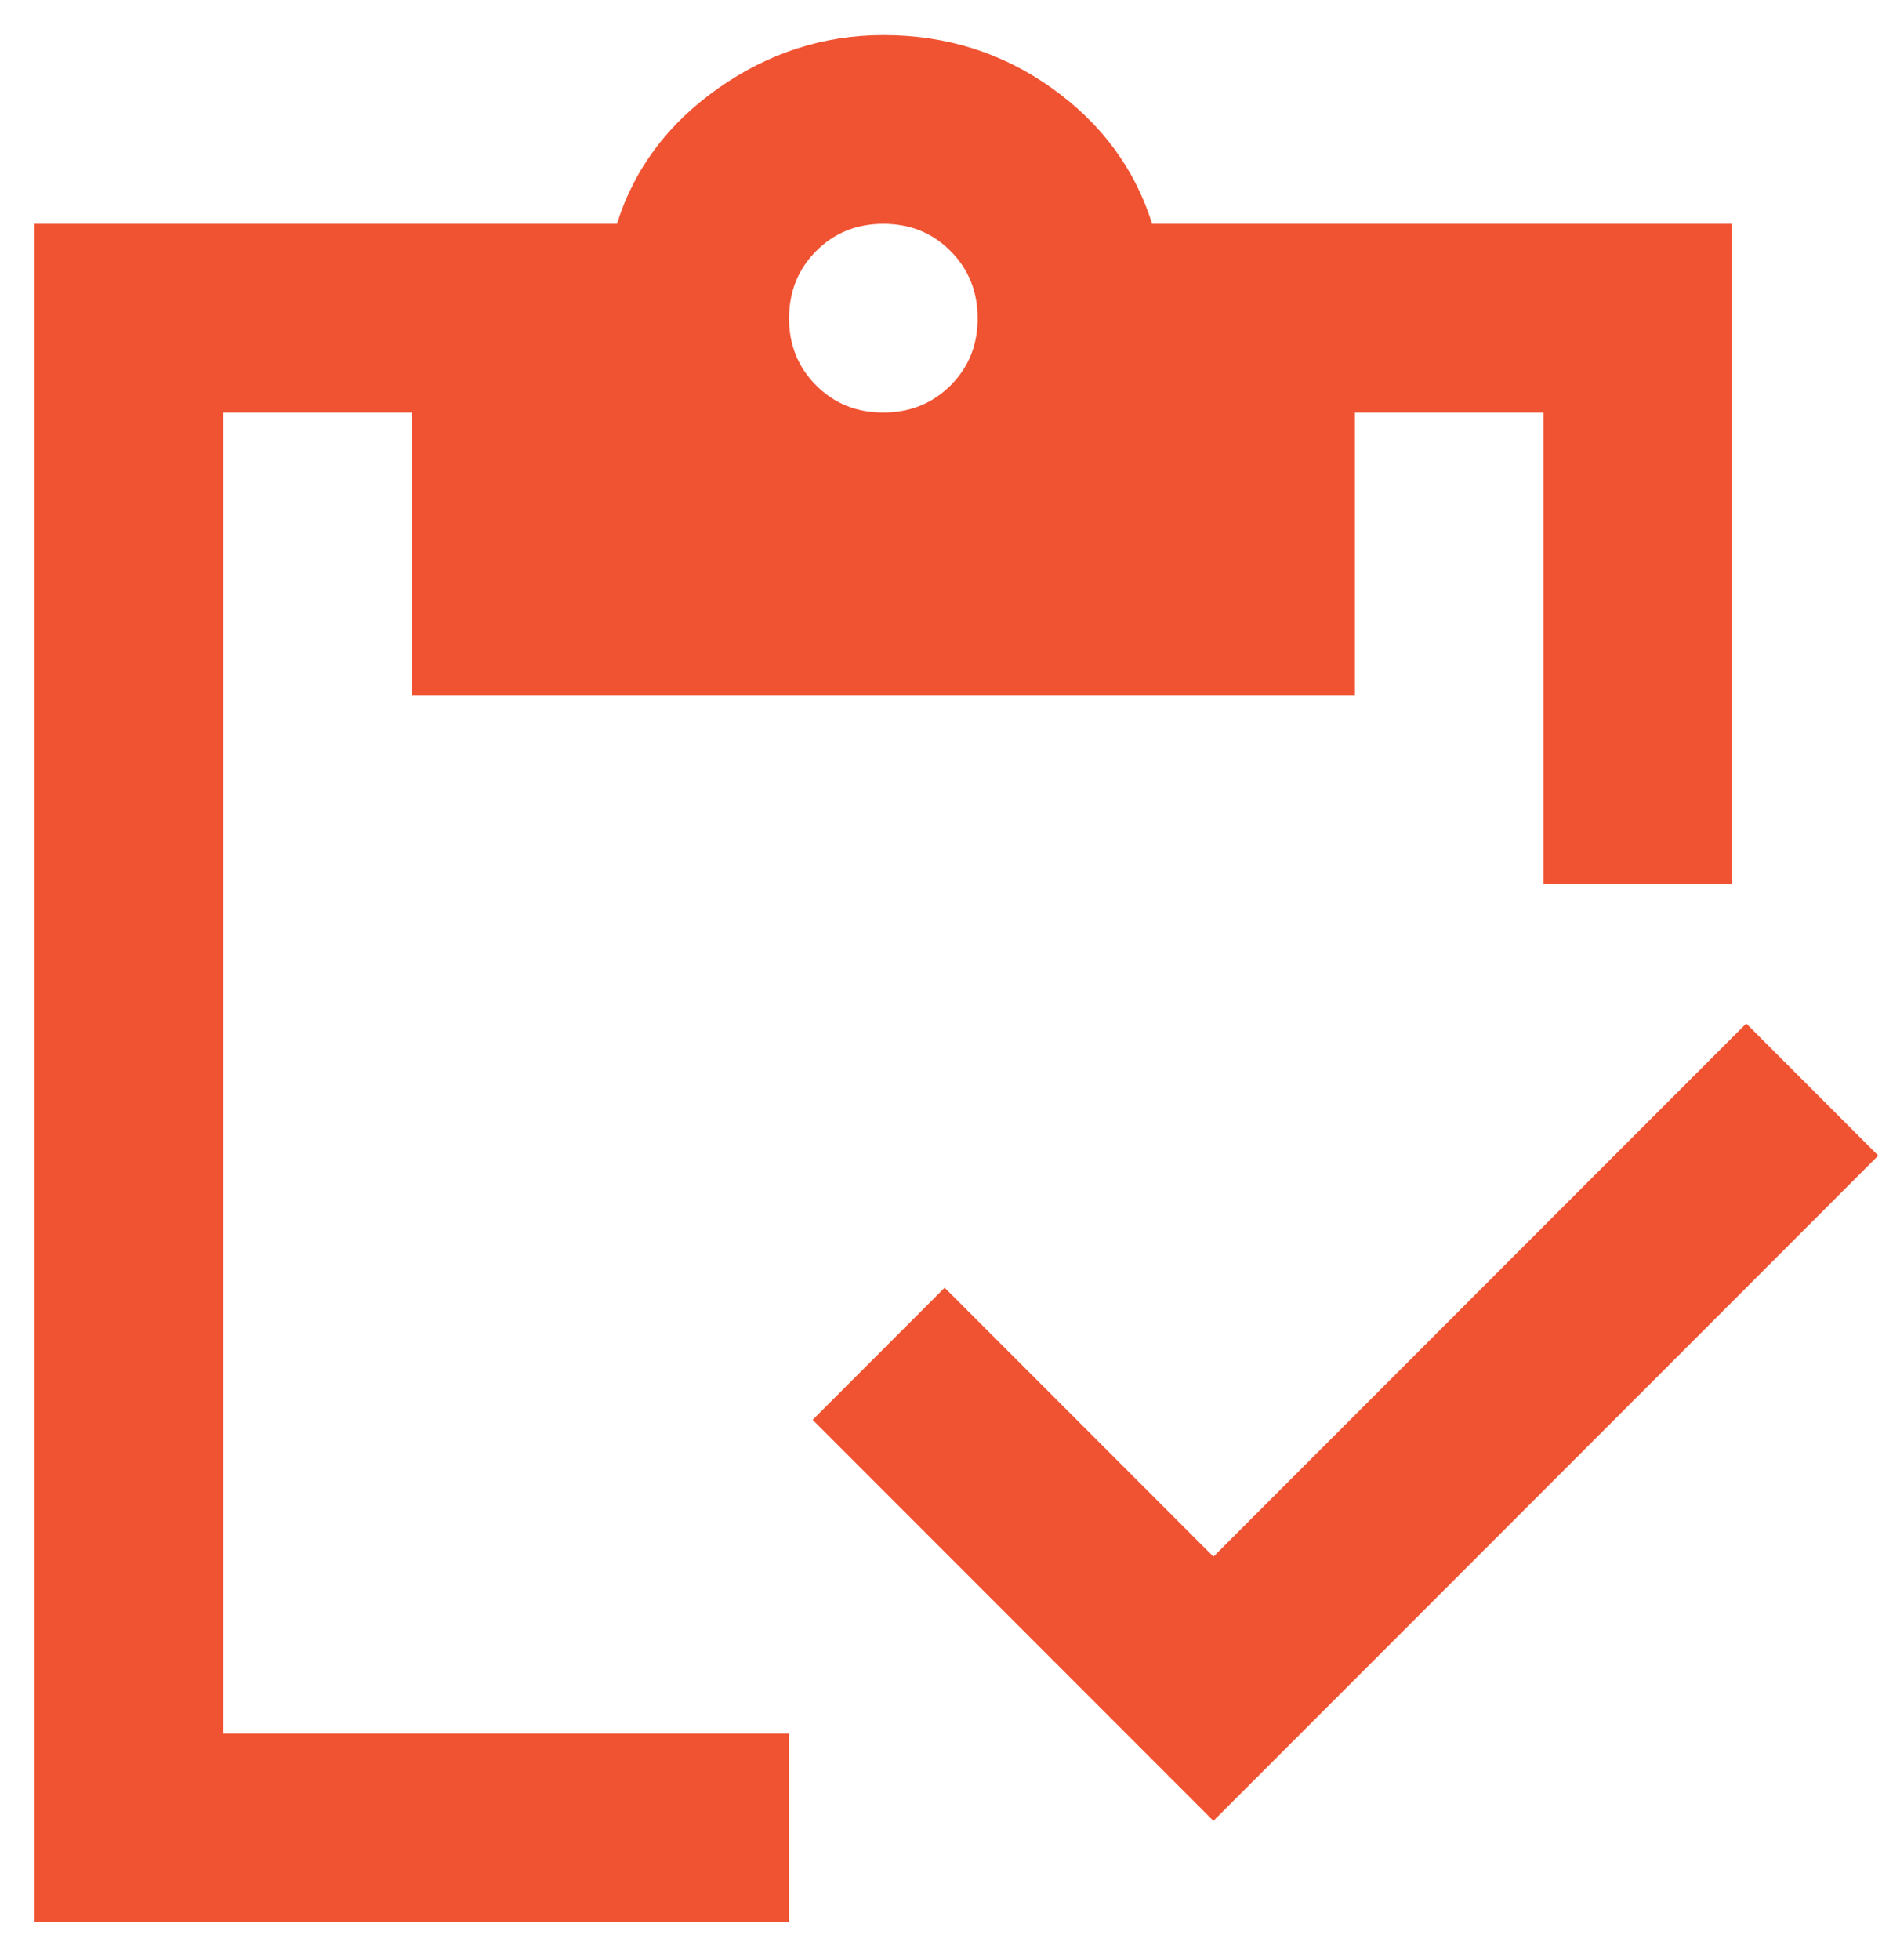 <svg width="49" height="51" viewBox="0 0 49 51" fill="none" xmlns="http://www.w3.org/2000/svg">
<path d="M31.593 47.379L21.158 36.944L24.595 33.506L31.593 40.504L45.465 26.632L48.902 30.069L31.593 47.379ZM45.096 23.01H40.186V10.734H35.275V18.1H10.723V10.734H5.813V45.108H20.544V50.018H0.902V5.824H16.063C16.513 4.391 17.393 3.215 18.703 2.295C20.012 1.375 21.444 0.915 22.999 0.913C24.636 0.913 26.099 1.374 27.389 2.295C28.679 3.217 29.548 4.393 29.997 5.824H45.096V23.01ZM22.999 10.734C23.695 10.734 24.278 10.498 24.75 10.027C25.221 9.556 25.456 8.973 25.454 8.279C25.453 7.585 25.217 7.002 24.747 6.531C24.278 6.059 23.695 5.824 22.999 5.824C22.304 5.824 21.721 6.059 21.251 6.531C20.781 7.002 20.546 7.585 20.544 8.279C20.542 8.973 20.778 9.556 21.251 10.029C21.724 10.502 22.307 10.737 22.999 10.734Z" fill="#f05332"/>
</svg>
